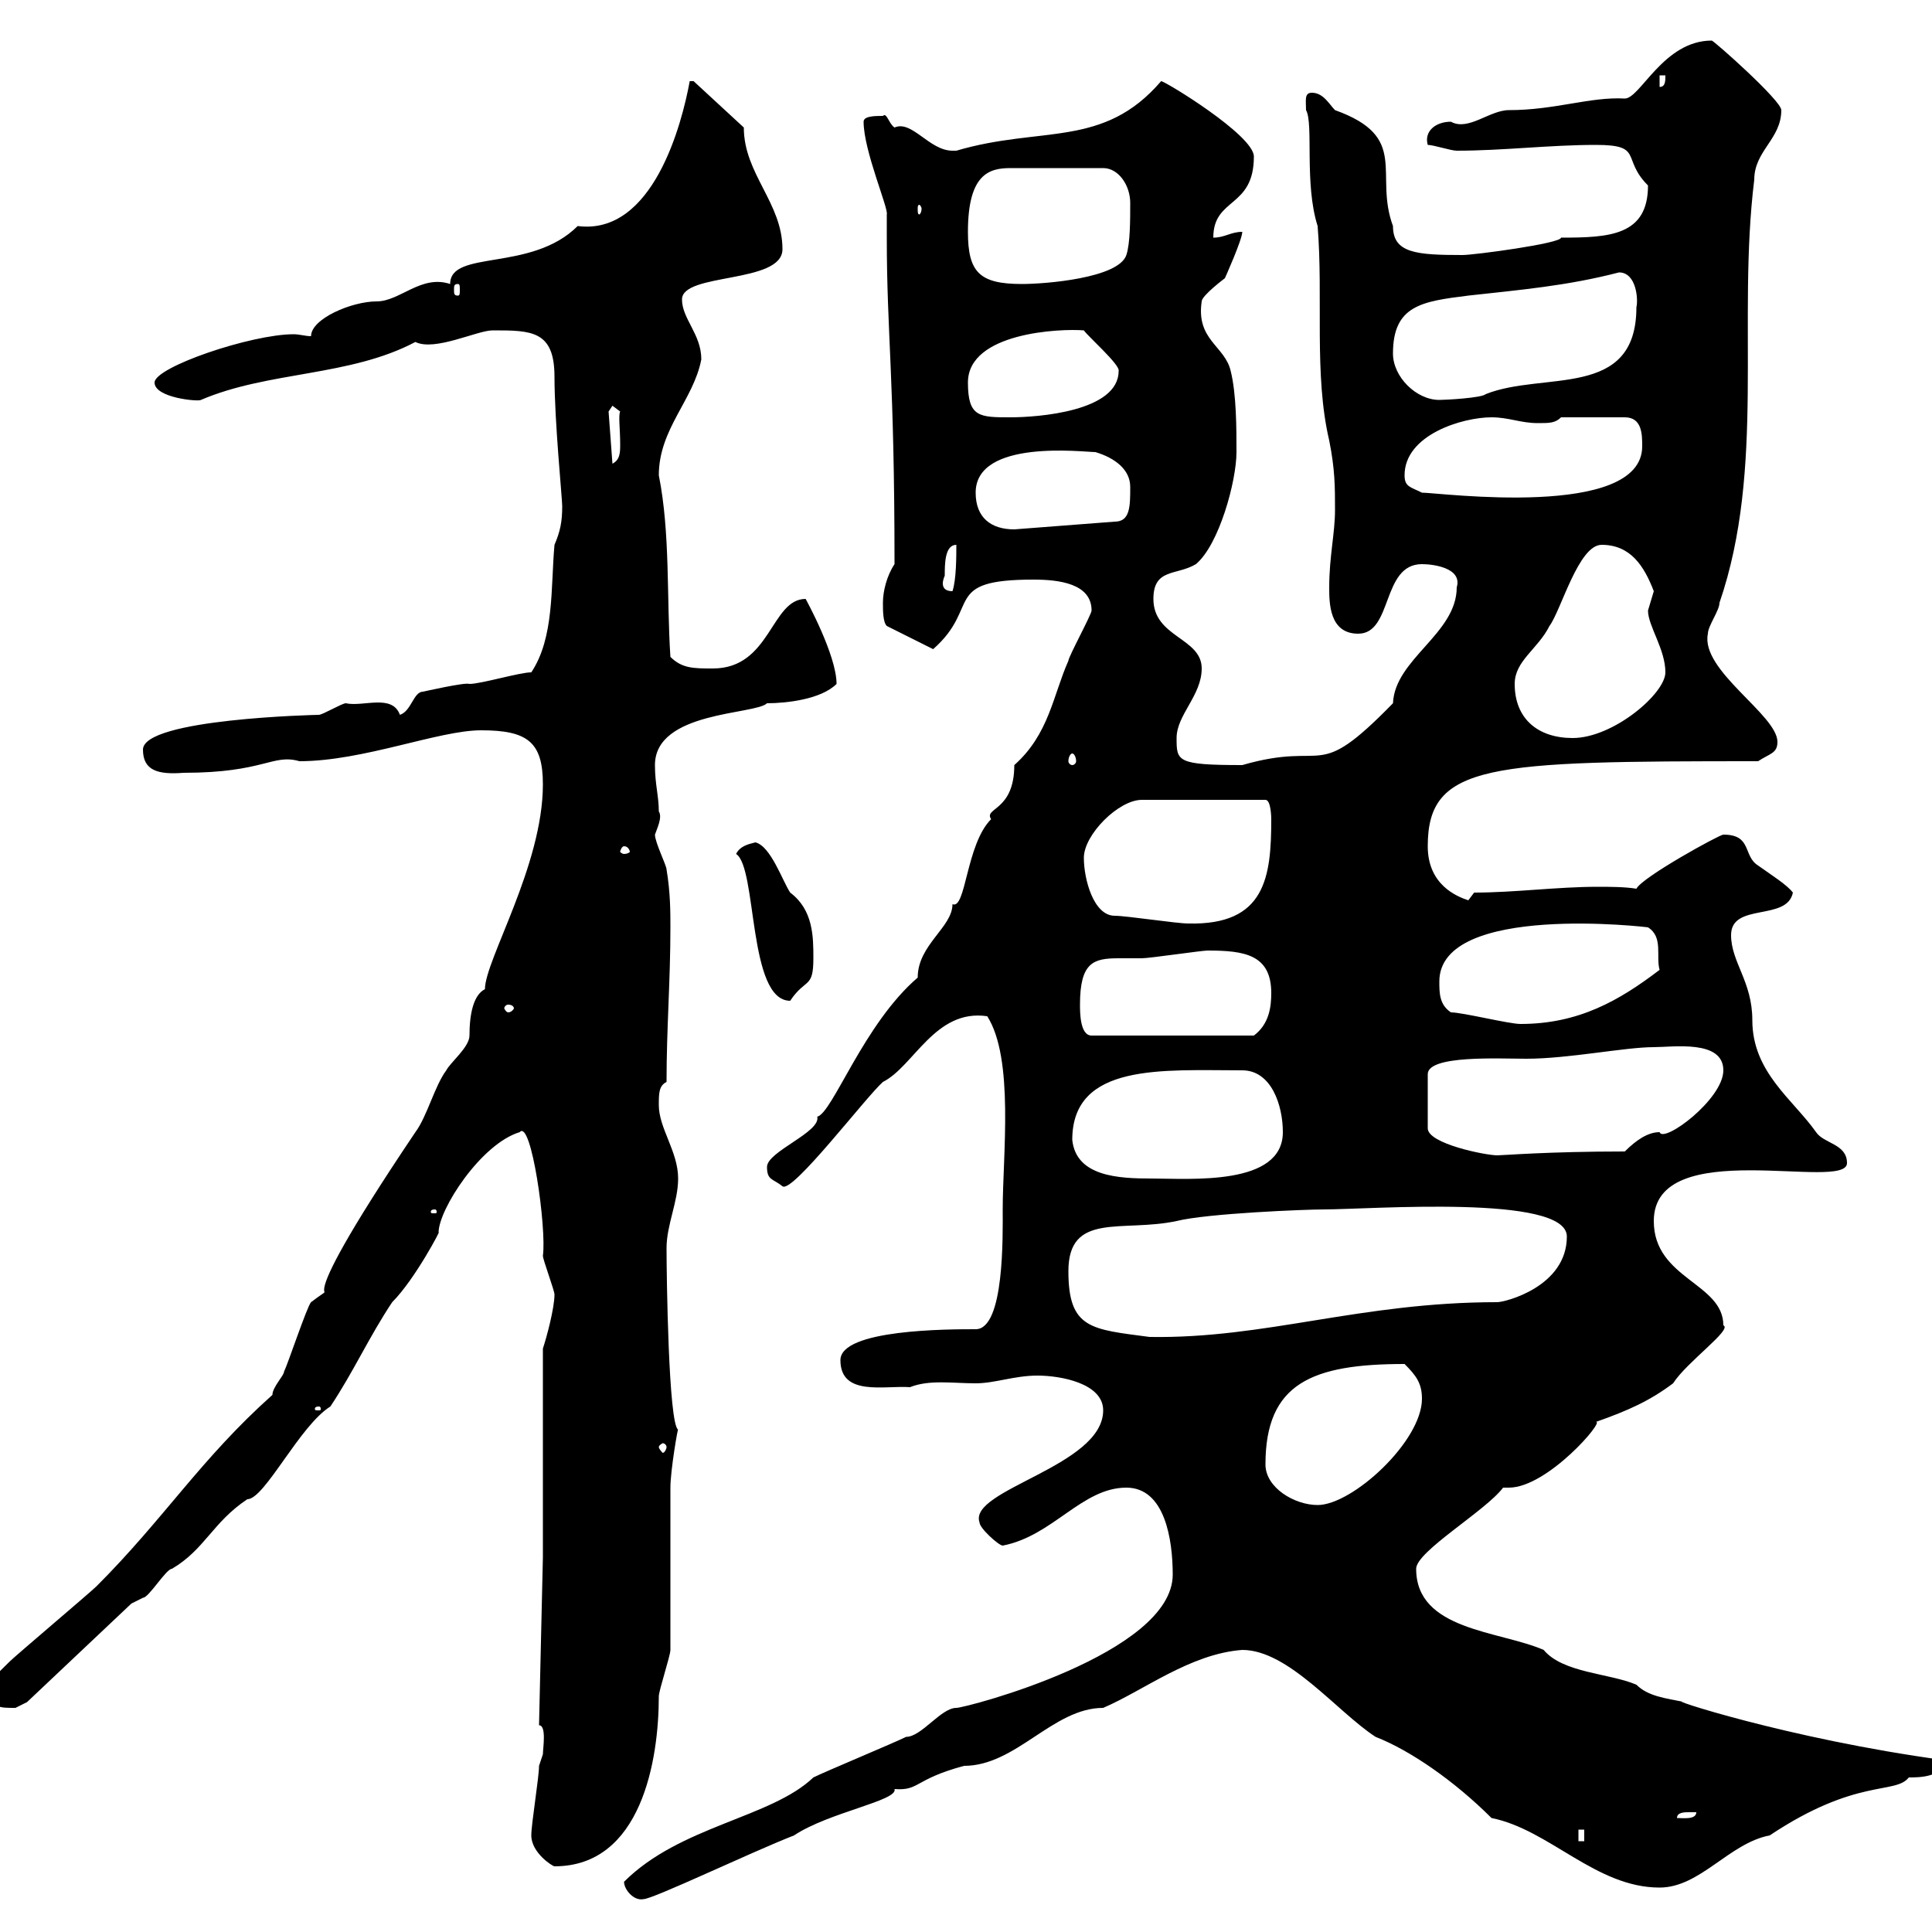 <svg xmlns="http://www.w3.org/2000/svg" xmlns:xlink="http://www.w3.org/1999/xlink" width="300" height="300"><path d="M96.90 292.20C96.90 293.40 98.40 295.20 99.90 294.90C101.40 294.90 116.40 287.70 123.30 285C128.70 281.40 139.50 279.60 138.90 277.80C142.80 278.10 141.90 276.30 149.70 274.20C157.80 274.20 163.50 265.20 171.30 265.20C177.60 262.50 184.80 256.80 192.90 256.20C200.10 256.20 207.60 265.80 213.60 269.70C219 271.80 225.90 276.60 231.60 282.30C240.60 284.10 247.80 293.10 257.70 293.10C264 293.10 268.50 286.20 274.80 285C288.30 276 294.30 278.70 296.40 276C297.90 276 301.80 276 301.80 273.30C277.50 270 257.70 263.40 261.60 264.30C258.60 263.70 255.90 263.40 254.10 261.60C249.90 259.80 242.70 259.80 239.70 256.20C232.80 253.20 219.90 253.20 219.90 243.60C219.90 240.90 230.70 234.60 233.40 231C233.40 231 233.70 231 234.30 231C240.30 231 249.30 220.50 247.80 220.80C252.90 219 256.20 217.50 259.80 214.80C261.90 211.50 269.10 206.40 267.60 205.80C267.60 199.20 256.80 198.60 256.80 189.60C256.80 176.10 286.80 185.10 286.80 180.60C286.80 177.60 283.20 177.60 282 175.80C278.40 170.70 272.10 166.50 272.10 158.40C272.10 152.40 268.80 149.40 268.80 145.20C268.80 140.10 277.50 143.10 278.40 138.60C277.50 137.40 275.10 135.90 273 134.40C270.60 132.90 272.10 129.60 267.60 129.60C267 129.60 255 136.20 254.10 138C252.30 137.70 249.90 137.70 248.10 137.70C241.80 137.70 235.20 138.60 228.90 138.60L228 139.80C226.20 139.20 221.70 137.40 221.70 131.40C221.70 118.50 231.30 118.20 273 118.20C274.80 117 276 117 276 115.20C276 111 264 104.10 265.20 98.40C265.20 97.20 267 94.80 267 93.60C274.20 72.60 269.70 49.80 272.40 27.90C272.40 23.40 276.60 21.60 276.60 17.10C276.60 15.60 266.10 6.30 265.80 6.30C258.30 6.30 254.70 15.30 252.30 15.30C246.90 15 241.50 17.10 234.30 17.10C231.30 17.10 228 20.40 225.30 18.90C222.90 18.90 221.10 20.40 221.70 22.50C222.60 22.50 225.30 23.40 226.20 23.40C233.40 23.40 240.60 22.50 247.80 22.50C255.30 22.50 251.70 24.60 255.90 28.80C255.90 36.60 249.90 36.90 242.40 36.90C242.40 37.80 228.90 39.60 227.10 39.60C219.90 39.60 216.30 39.30 216.30 35.10C213.30 27 219 21.30 207.30 17.10C206.40 16.20 205.50 14.40 203.70 14.40C202.50 14.40 202.80 15.60 202.80 17.10C204 19.20 202.50 28.50 204.60 35.10C205.50 46.20 204 58.20 206.40 68.40C207.30 72.90 207.30 75.60 207.30 79.20C207.30 82.80 206.40 86.40 206.40 91.20C206.40 93.60 206.40 98.40 210.90 98.40C216.30 98.40 214.50 87.60 220.80 87.60C222.60 87.60 227.10 88.20 226.20 91.20C226.20 98.40 216.60 102.30 216.30 109.20C204 121.80 206.40 114.90 192.90 118.80C182.70 118.80 182.70 118.20 182.70 114.60C182.70 111 186.60 108 186.60 103.80C186.60 99 179.10 99 179.10 93C179.10 88.20 182.70 89.40 185.70 87.60C189.30 84.60 192 74.70 192 70.20C192 66.60 192 61.20 191.10 57.60C190.20 53.70 185.70 52.80 186.60 46.80C186.60 45.90 190.20 43.20 190.20 43.20C190.20 43.20 192.90 37.20 192.90 36C191.10 36 190.20 36.90 188.40 36.90C188.40 30.60 194.70 32.40 194.70 24.30C194.70 21 180.90 12.60 180.30 12.60C171.30 23.10 161.70 19.50 148.50 23.40C148.50 23.40 148.50 23.40 147.90 23.40C144.30 23.40 141.60 18.60 138.90 19.80C138 19.20 137.70 17.40 137.10 18C135.90 18 134.10 18 134.10 18.90C134.10 23.40 138 32.40 137.70 33.30C137.70 33.30 137.70 36.90 137.70 36.90C137.70 51.90 138.90 58.50 138.90 87.60C137.70 89.40 137.10 91.80 137.10 93.60C137.10 94.80 137.10 96.60 137.70 97.20L144.90 100.80C152.40 94.20 146.10 90 160.50 90C164.40 90 169.50 90.60 169.50 94.80C169.50 95.40 165.90 102 165.90 102.60C163.50 108 162.90 114 157.50 118.80C157.50 126 152.70 125.40 153.90 127.20C150 131.10 150 141.30 147.90 140.40C147.90 144 142.50 146.70 142.50 151.80C134.10 159 129.30 172.80 126.90 173.40C127.50 175.80 119.10 178.80 119.10 181.20C119.10 183.30 120 183 121.50 184.20C123 185.40 134.40 170.40 137.10 168C141.90 165.60 145.20 156.60 153.30 157.80C157.50 164.40 155.70 179.40 155.70 187.80C155.70 191.70 156 206.40 151.50 206.40C147.30 206.40 130.50 206.40 130.50 211.20C130.50 216.90 137.40 215.10 141.30 215.40C144.30 214.20 147.90 214.80 151.50 214.80C154.50 214.80 157.50 213.60 161.10 213.60C164.70 213.60 171.30 214.80 171.30 219C171.30 227.70 150.30 231.30 152.10 236.40C152.10 237.30 155.10 240 155.70 240C163.50 238.50 168 231 174.90 231C180.90 231 182.10 239.10 182.10 244.50C182.10 256.80 150 265.20 148.50 265.20C146.10 265.20 143.10 269.70 140.70 269.70C138.90 270.60 128.10 275.10 126.30 276C119.70 282.30 105.60 283.50 96.90 292.20ZM82.50 285C82.50 287.70 85.80 289.80 86.10 289.80C99.60 289.80 102.30 273.30 102.30 263.40C102.30 262.50 104.10 257.10 104.10 256.20C104.10 252.60 104.10 234.60 104.10 231C104.10 228.30 105.30 221.40 105.30 222C103.80 221.10 103.50 198 103.50 193.80C103.50 190.20 105.30 186.60 105.30 183C105.30 178.80 102.30 175.20 102.30 171.60C102.30 169.80 102.30 168.60 103.50 168C103.50 159.60 104.10 152.40 104.10 144C104.10 141.60 104.10 138.60 103.50 135C103.50 134.40 101.70 130.80 101.70 129.60C102 128.70 102.90 126.90 102.30 126C102.30 123.60 101.70 121.80 101.70 118.80C101.70 110.40 117.30 111 119.10 109.20C122.10 109.20 127.50 108.60 129.90 106.20C129.90 101.70 125.10 93 125.10 93C119.70 93 119.70 103.80 110.70 103.80C107.70 103.80 105.90 103.80 104.10 102C103.50 93 104.10 82.80 102.30 73.80C102.30 66.60 107.70 62.10 108.90 55.80C108.90 51.90 105.90 49.50 105.90 46.50C105.90 42.30 121.50 44.10 121.50 38.70C121.50 31.50 115.50 27 115.50 19.80L107.70 12.60L107.10 12.60C105.90 19.20 101.40 36.60 89.70 35.10C82.50 42.30 69.90 38.70 69.90 44.10C65.40 42.60 62.10 46.80 58.50 46.80C54.60 46.80 48.30 49.50 48.30 52.20C47.40 52.20 46.50 51.90 45.60 51.90C39 51.90 24 57 24 59.40C24 61.80 30.90 62.40 31.20 62.10C41.70 57.60 54.30 58.50 64.50 53.10C67.50 54.60 74.10 51.30 76.50 51.30C82.50 51.30 86.10 51.30 86.10 58.50C86.10 65.40 87.30 77.40 87.30 78.60C87.30 81 87 82.50 86.10 84.60C85.50 91.20 86.10 99 82.50 104.40C80.70 104.40 74.70 106.20 72.90 106.20C72.30 105.90 65.70 107.40 65.70 107.40C64.20 107.40 63.90 110.40 62.10 111C60.90 107.70 56.40 109.80 53.70 109.20C53.10 109.20 50.10 111 49.50 111C49.20 111 22.20 111.60 22.20 116.40C22.20 119.70 24.60 120.30 28.50 120C41.10 120 42.30 117 46.50 118.20C56.40 118.20 68.10 113.40 74.70 113.40C81.90 113.40 84.30 115.20 84.30 121.80C84.30 134.40 75.30 149.10 75.30 153.60C73.50 154.50 72.90 157.50 72.90 160.80C72.90 162.60 69.90 165 69.30 166.20C67.50 168.60 66.30 173.40 64.50 175.80C42.30 208.80 54.60 197.40 48.30 202.20C47.70 202.80 44.70 211.80 44.10 213C44.10 213.60 42.30 215.40 42.30 216.60C31.20 226.50 25.50 235.80 15 246.30C14.10 247.20 2.40 257.10 1.50 258C-1.20 260.70-1.50 260.70-1.20 262.50C-1.20 265.20-0.30 265.20 2.40 265.20C2.40 265.20 4.20 264.30 4.20 264.30L20.40 249C20.40 249 22.20 248.10 22.20 248.10C23.10 248.10 25.80 243.60 26.70 243.60C31.80 240.60 33 236.40 38.40 232.80C41.10 232.80 46.50 221.40 51.30 218.40C54.90 213 57.30 207.60 60.90 202.20C64.50 198.60 68.70 190.50 68.10 191.40C68.10 187.80 74.70 177.60 80.70 175.80C82.50 173.70 84.90 190.80 84.30 195C84.30 195.60 86.10 200.40 86.10 201C86.10 203.10 84.90 207.60 84.30 209.40L84.30 241.80L83.70 267.90C84.90 267.90 84.30 271.50 84.30 272.40C84.30 272.40 83.70 274.20 83.70 274.20C83.70 276 82.50 283.20 82.50 285ZM245.10 284.10L246 284.10L246 285.90L245.10 285.90ZM262.20 281.40C262.20 281.40 263.40 281.40 263.40 281.40C263.40 282.60 261.30 282.30 260.40 282.30C260.40 281.40 261.60 281.40 262.20 281.40ZM196.50 227.40C196.50 214.80 203.70 211.80 218.10 211.80C219.90 213.60 220.80 214.80 220.80 217.20C220.80 223.80 210 233.70 204.60 233.70C201 233.70 196.50 231 196.50 227.40ZM103.50 224.70C103.50 225 103.20 225.60 102.90 225.60C102.90 225.60 102.30 225 102.30 224.70C102.30 224.40 102.90 224.10 102.90 224.10C103.20 224.10 103.50 224.40 103.50 224.70ZM49.50 218.40C49.80 218.40 49.80 218.70 49.80 218.70C49.80 219 49.80 219 49.50 219C48.90 219 48.90 219 48.90 218.70C48.90 218.70 48.90 218.40 49.50 218.40ZM165.90 197.40C165.90 188.10 174.30 191.40 182.70 189.60C187.50 188.40 202.80 187.80 205.50 187.80C212.70 187.80 243.30 185.40 243.30 192C243.30 199.80 233.70 202.20 232.50 202.20C211.20 202.20 196.50 207.90 178.50 207.60C169.50 206.40 165.90 206.40 165.90 197.40ZM67.50 187.80C67.80 187.80 67.80 188.10 67.80 188.10C67.80 188.40 67.80 188.40 67.50 188.40C66.90 188.40 66.90 188.40 66.90 188.10C66.90 188.10 66.90 187.80 67.50 187.80ZM166.50 177C166.50 165 180.60 166.20 192.90 166.20C197.40 166.20 199.20 171.60 199.20 175.80C199.20 184.20 184.80 183 178.80 183C173.70 183 167.10 182.70 166.50 177ZM256.80 162.60C259.80 162.60 267.60 161.40 267.60 166.20C267.60 170.70 258.30 177.60 257.70 175.80C255.90 175.80 254.10 177 252.30 178.80C240.30 178.80 233.40 179.40 232.50 179.40C230.70 179.40 221.70 177.60 221.70 175.20L221.70 166.80C221.70 163.80 232.80 164.40 237 164.40C243.60 164.40 252.30 162.60 256.80 162.60ZM167.70 156C167.70 149.40 169.80 148.80 173.70 148.80C174.90 148.80 175.80 148.80 177.30 148.80C178.50 148.80 186.60 147.60 187.50 147.60C193.20 147.60 197.40 148.20 197.40 154.20C197.40 156.30 197.10 159 194.70 160.80L169.50 160.80C167.70 160.80 167.70 157.20 167.70 156ZM225.30 157.20C223.50 156 223.50 154.20 223.50 152.40C223.50 140.10 256.20 144 255.90 144C258.30 145.50 257.10 148.50 257.70 150.60C251.40 155.40 245.10 159 236.10 159C234.30 159 227.10 157.20 225.30 157.20ZM78.90 156C79.50 156 79.80 156.30 79.80 156.60C79.80 156.60 79.50 157.20 78.90 157.20C78.60 157.20 78.30 156.60 78.30 156.60C78.30 156.30 78.60 156 78.90 156ZM114.30 132.60C117.60 134.70 116.10 155.40 122.70 155.40C125.10 151.80 126.30 153.60 126.30 148.80C126.30 145.50 126.30 141.30 122.70 138.60C121.50 136.80 119.70 131.40 117.30 130.80C116.10 131.10 114.90 131.40 114.30 132.60ZM173.10 142.20C169.80 142.20 168.30 136.50 168.30 133.20C168.30 129.60 173.70 124.20 177.30 124.20L196.50 124.20C197.40 124.20 197.40 127.20 197.40 127.20C197.40 136.20 196.50 143.70 184.50 143.40C182.70 143.40 174.90 142.20 173.10 142.20ZM96.90 131.40C97.50 131.40 97.80 132 97.80 132.30C97.80 132.30 97.50 132.60 96.90 132.60C96.60 132.60 96.30 132.30 96.30 132.30C96.30 132 96.60 131.40 96.90 131.40ZM166.50 117C166.80 117 167.10 117.60 167.10 118.20C167.10 118.50 166.80 118.80 166.50 118.80C166.20 118.80 165.90 118.50 165.90 118.20C165.90 117.60 166.20 117 166.50 117ZM235.20 106.20C235.20 102.60 238.80 100.80 240.60 97.20C242.40 94.80 245.10 84.60 248.70 84.60C253.20 84.60 255.30 87.90 256.80 91.80C256.80 91.80 255.90 94.80 255.90 94.80C255.90 97.20 258.60 100.80 258.60 104.40C258.60 107.70 250.50 114.60 244.20 114.60C238.80 114.60 235.20 111.60 235.20 106.20ZM146.70 89.40C146.70 87.60 146.70 84.60 148.50 84.60C148.50 86.40 148.50 90 147.90 91.80C146.70 91.80 146.40 91.20 146.40 90.60C146.40 90 146.70 89.40 146.70 89.40ZM151.50 76.50C151.50 68.10 168.30 70.20 170.10 70.20C173.10 71.10 175.50 72.90 175.50 75.60C175.50 78.60 175.50 81 173.10 81L157.50 82.20C153.90 82.20 151.50 80.40 151.50 76.50ZM218.10 73.80C218.10 67.50 227.10 64.80 231.60 64.80C234.30 64.80 236.10 65.70 238.80 65.70C240.60 65.70 241.50 65.70 242.40 64.80L252.30 64.80C255 64.80 255 67.50 255 69.30C255 80.70 223.50 76.50 220.80 76.50C219 75.60 218.10 75.60 218.10 73.80ZM94.50 63.90L95.10 63L96.30 63.90C96 64.50 96.30 66.60 96.30 69C96.30 70.20 96.30 71.40 95.10 72ZM150.30 59.40C150.30 51.60 164.70 51 168.30 51.30C168.90 52.20 174 56.70 173.70 57.60C173.70 63.90 161.10 64.80 156.90 64.80C152.10 64.80 150.30 64.80 150.30 59.40ZM216.30 54.90C216.30 47.40 220.80 46.80 228 45.90C236.10 45 243.30 44.40 251.40 42.30C254.10 42.30 254.40 46.50 254.10 47.70C254.10 62.10 239.70 57.60 230.70 61.20C230.10 61.80 224.40 62.10 223.50 62.10C219.90 62.10 216.30 58.50 216.30 54.90ZM71.10 44.10C71.40 44.10 71.40 44.40 71.40 45C71.40 45.60 71.40 45.90 71.10 45.90C70.50 45.90 70.50 45.60 70.50 45C70.50 44.40 70.50 44.10 71.10 44.10ZM150.30 36C150.30 27 153.60 26.10 156.90 26.10L171.30 26.10C173.70 26.10 175.50 28.80 175.50 31.50C175.50 34.20 175.50 37.80 174.90 39.60C173.70 43.20 162.30 44.10 158.70 44.10C152.10 44.10 150.30 42.30 150.30 36ZM143.10 32.40C143.10 33 142.80 33.30 142.80 33.30C142.50 33.30 142.50 33 142.50 32.40C142.50 32.10 142.50 31.80 142.80 31.80C142.80 31.80 143.10 32.10 143.10 32.40ZM257.70 11.70L258.60 11.70C258.60 12.60 258.60 13.50 257.70 13.50Z"/></svg>